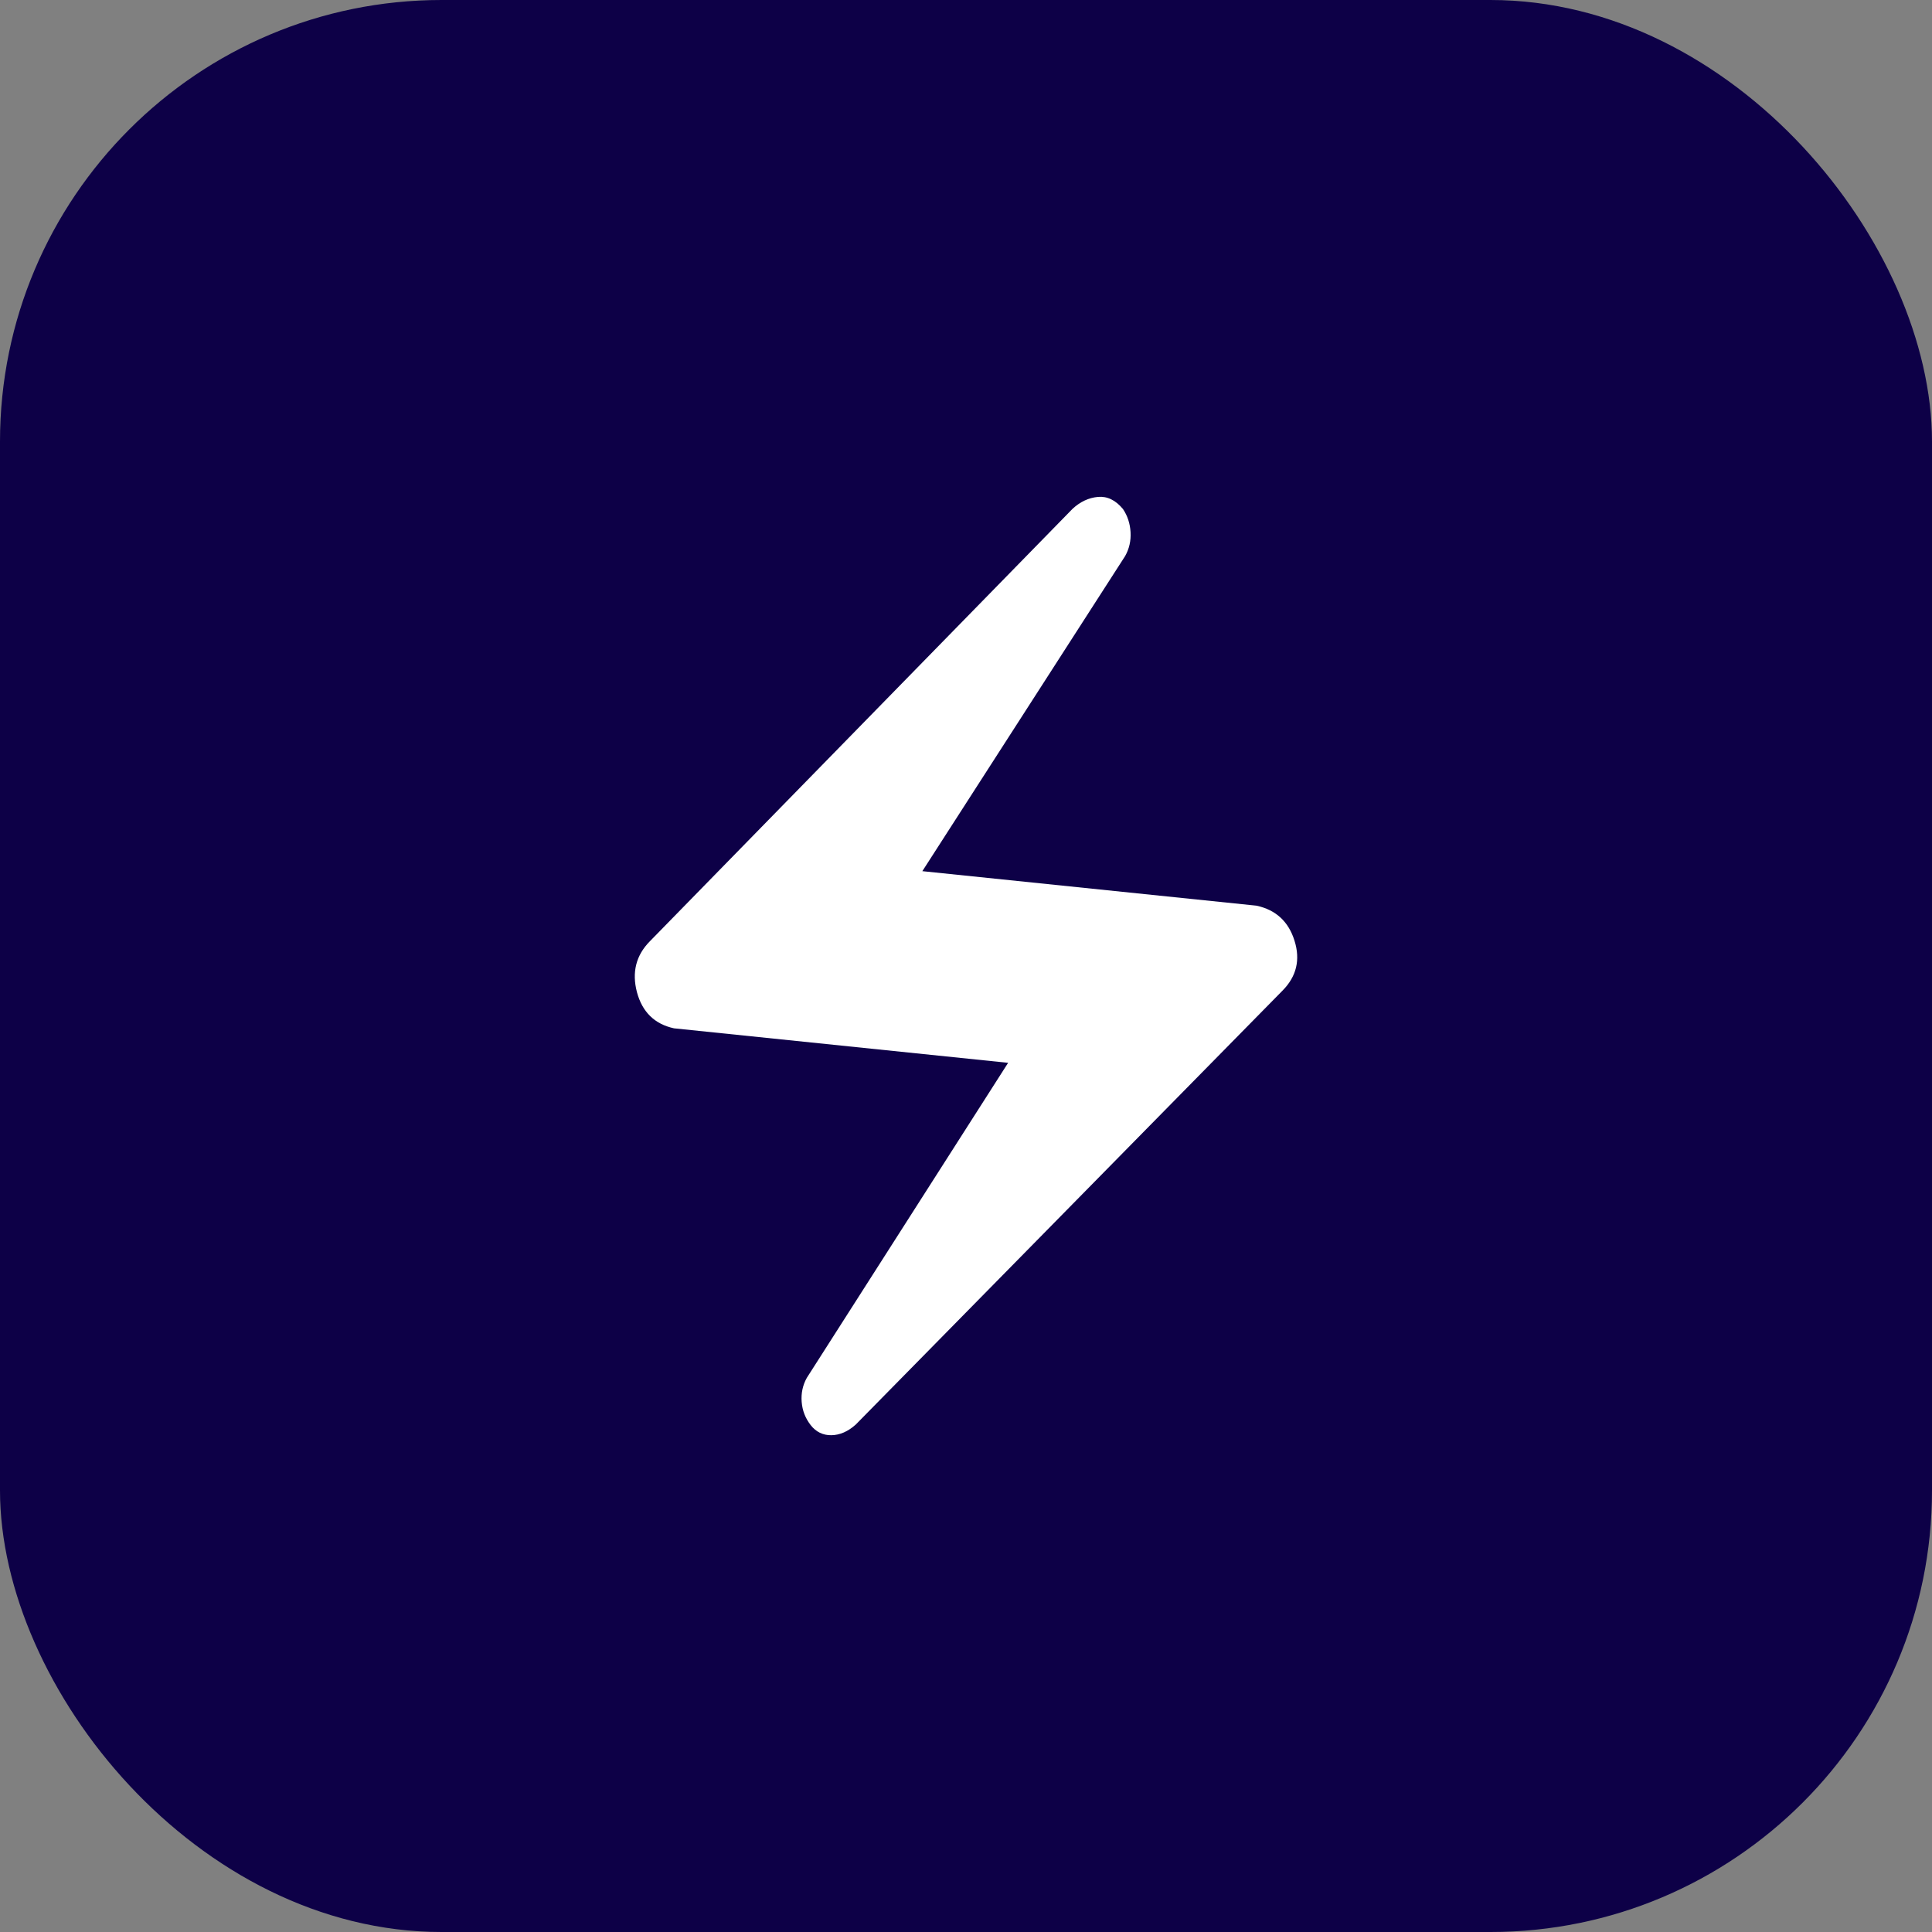 <svg width="35" height="35" viewBox="0 0 35 35" fill="none" xmlns="http://www.w3.org/2000/svg">
<rect x="0" y="0" width="35" height="35" fill="#808080" stroke="none"/>
<rect width="35" height="35" rx="8" fill="#0D0047"></rect>
<path d="M15.502 25.808L23.235 17.945C23.488 17.689 23.56 17.387 23.451 17.041C23.343 16.695 23.114 16.483 22.762 16.407L16.709 15.782L20.382 10.075C20.457 9.942 20.49 9.798 20.481 9.64C20.472 9.483 20.426 9.344 20.344 9.222C20.21 9.06 20.059 8.987 19.891 9.002C19.723 9.017 19.57 9.089 19.431 9.217L11.775 17.05C11.522 17.305 11.444 17.613 11.539 17.975C11.636 18.335 11.86 18.553 12.21 18.629L18.263 19.254L14.616 24.961C14.542 25.094 14.511 25.239 14.523 25.396C14.535 25.553 14.59 25.693 14.686 25.817C14.783 25.941 14.908 26.002 15.061 26C15.214 25.998 15.361 25.934 15.502 25.808Z" fill="white"></path>
</svg>
